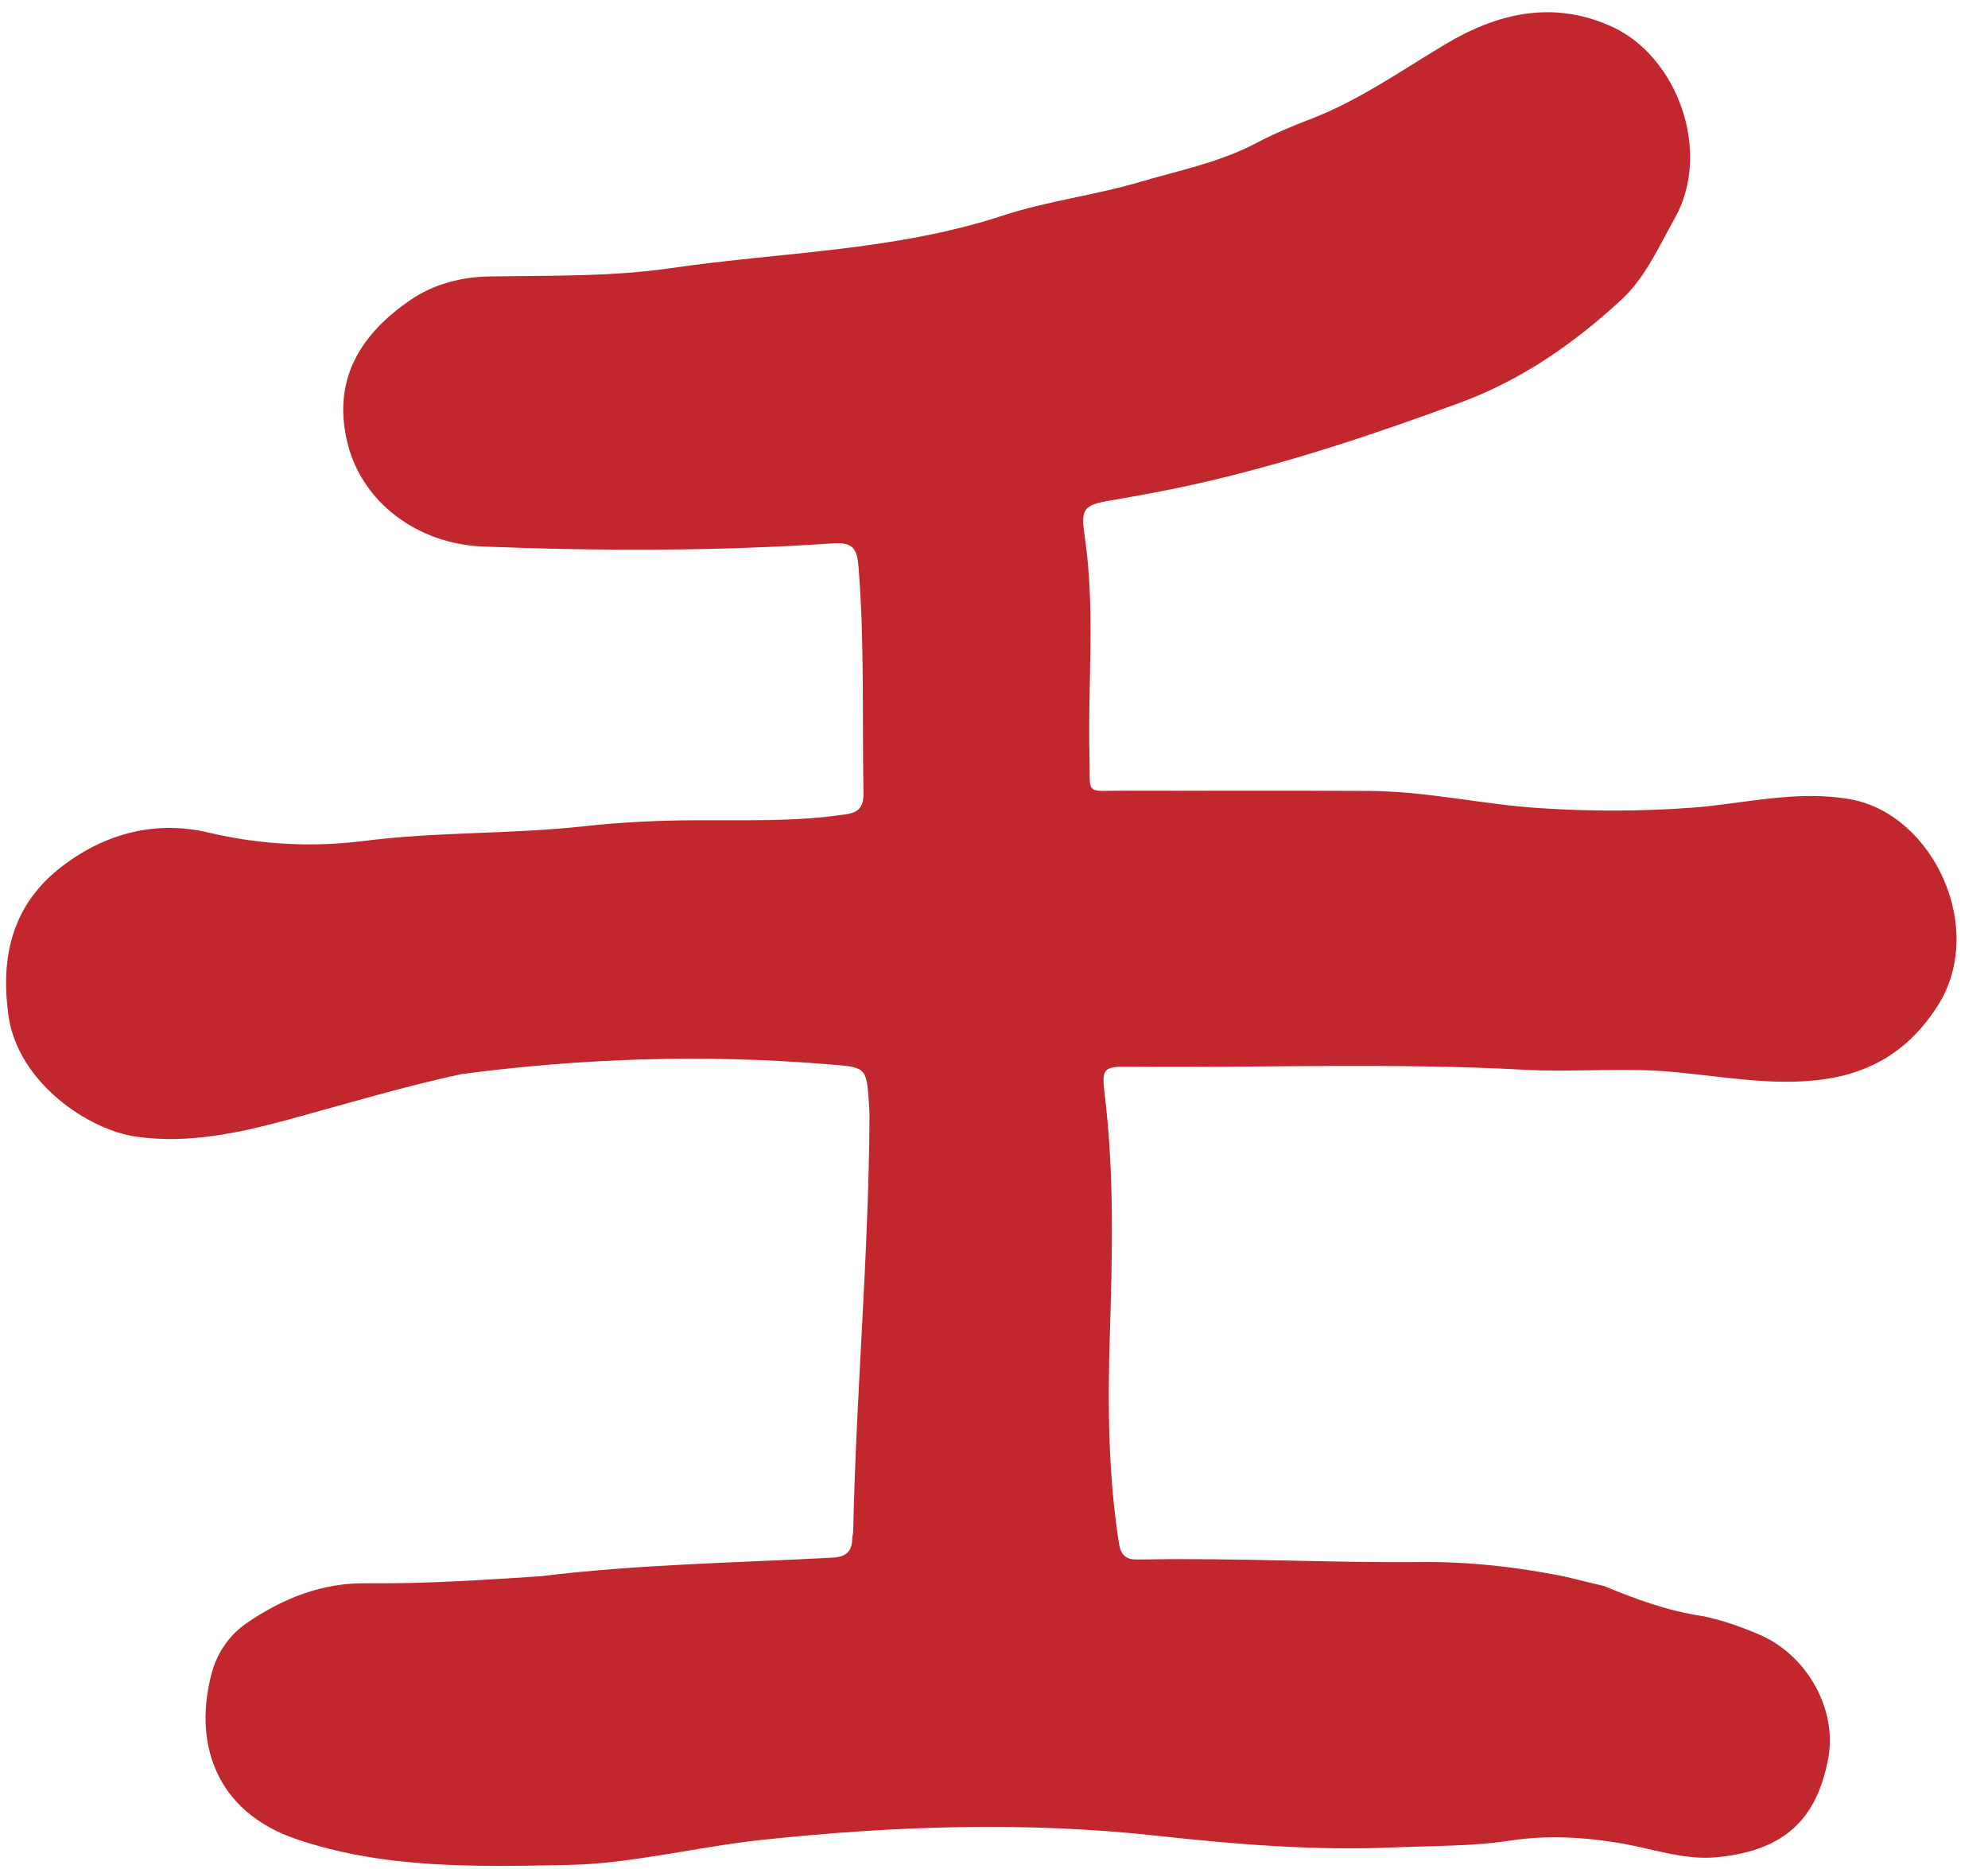 <?xml version="1.0" encoding="UTF-8"?>
<!DOCTYPE svg PUBLIC '-//W3C//DTD SVG 1.0//EN'
          'http://www.w3.org/TR/2001/REC-SVG-20010904/DTD/svg10.dtd'>
<svg height="136.6" preserveAspectRatio="xMidYMid meet" version="1.0" viewBox="25.2 23.1 145.3 136.6" width="145.3" xmlns="http://www.w3.org/2000/svg" xmlns:xlink="http://www.w3.org/1999/xlink" zoomAndPan="magnify"
><g id="change1_1"
  ><path d="M139.56,138.31c0.97,0.23,1.93,0.46,2.9,0.7c2.32,0.97,4.67,1.82,7.17,2.19l0,0c1.47,0.3,2.86,0.79,4.24,1.39 c3.44,1.51,5.63,5.47,4.95,9.03c-0.83,4.37-3.13,6.71-8.11,7.2c-2.38,0.23-4.62-0.59-6.89-0.99c-2.75-0.48-5.49-0.64-8.2-0.23 c-2.8,0.43-5.6,0.38-8.41,0.5c-5.82,0.26-11.63-0.21-17.38-0.84c-9.7-1.07-19.34-0.73-28.99,0.3c-4.75,0.51-9.44,1.74-14.2,1.83 c-6.62,0.12-13.28,0.3-19.72-1.87c-6.08-2.04-7.62-7.22-6.21-12.28c0.41-1.46,1.33-2.73,2.59-3.58c2.61-1.76,5.42-2.9,8.69-2.86 c4.24,0.05,8.47-0.24,12.7-0.51c7.09-0.87,14.23-0.98,21.36-1.36c0.99-0.05,1.42-0.45,1.44-1.4c0-0.18,0.07-0.36,0.07-0.53 c0.21-10.13,1.14-20.23,1.19-30.37c0-0.24-0.02-0.48-0.03-0.72c-0.18-2.89-0.19-2.81-3.04-3.04c-8.94-0.73-17.85-0.45-26.74,0.72 c-4.25,0.91-8.41,2.17-12.6,3.31c-3.67,1-7.39,1.8-11.15,1.27c-3.6-0.5-8.66-4-9.36-8.79c-0.64-4.41,0.3-8.23,3.93-10.99 c3.14-2.39,6.81-3.36,10.67-2.45c3.8,0.9,7.66,1.09,11.4,0.61c5.34-0.68,10.72-0.48,16.05-1.07c2.72-0.3,5.49-0.43,8.24-0.44 c3.46-0.02,6.93,0.11,10.38-0.36c0.97-0.13,1.84-0.16,1.81-1.61c-0.1-5.51,0.08-11.02-0.36-16.53c-0.11-1.36-0.41-1.84-1.93-1.73 c-8.49,0.58-17,0.56-25.5,0.23c-4.87-0.19-8.83-3.27-9.9-7.47c-1.19-4.68,0.9-8.03,4.58-10.55c1.69-1.16,3.74-1.69,5.8-1.72 c4.43-0.07,8.89,0.03,13.27-0.61c8.08-1.18,16.31-1.24,24.2-3.83c3.26-1.07,6.76-1.49,10.07-2.47c2.85-0.84,5.79-1.42,8.47-2.83 c1.26-0.67,2.59-1.23,3.93-1.74c3.54-1.35,6.63-3.53,9.85-5.46c3.86-2.31,7.86-3.25,12.14-1.35c4.87,2.16,7.42,9.18,4.67,14.05 c-1.17,2.08-2.14,4.32-3.89,5.94c-3.48,3.21-7.33,5.89-11.83,7.54c-6.35,2.34-12.75,4.47-19.36,5.95c-2.03,0.45-4.09,0.83-6.15,1.18 c-2,0.34-2.19,0.62-1.89,2.63c0.79,5.37,0.21,10.76,0.35,16.14c0.07,2.82-0.38,2.44,2.51,2.44c6,0.02,12-0.02,17.99,0.02 c4.19,0.03,8.3,1,12.47,1.26c3.7,0.24,7.39,0.24,11.1-0.04c3.85-0.29,7.63-1.32,11.59-0.6c5.99,1.1,9.95,9.43,6.32,15.1 c-2.37,3.69-5.58,5.24-9.69,5.49c-4.02,0.25-7.96-0.72-11.97-0.81c-2.81-0.07-5.61,0.13-8.42-0.02c-9.64-0.53-19.3-0.14-28.95-0.23 c-1.94-0.02-2.07,0.1-1.84,2.03c0.72,5.91,0.55,11.83,0.37,17.76c-0.15,5.02-0.11,10.05,0.67,15.04c0.13,0.8,0.47,1.19,1.27,1.18 c0.18,0,0.36,0,0.54,0c6.71-0.12,13.42,0.25,20.14,0.19C132.5,137.21,136.05,137.6,139.56,138.31z" fill="#c1272d"
  /></g
></svg
>
